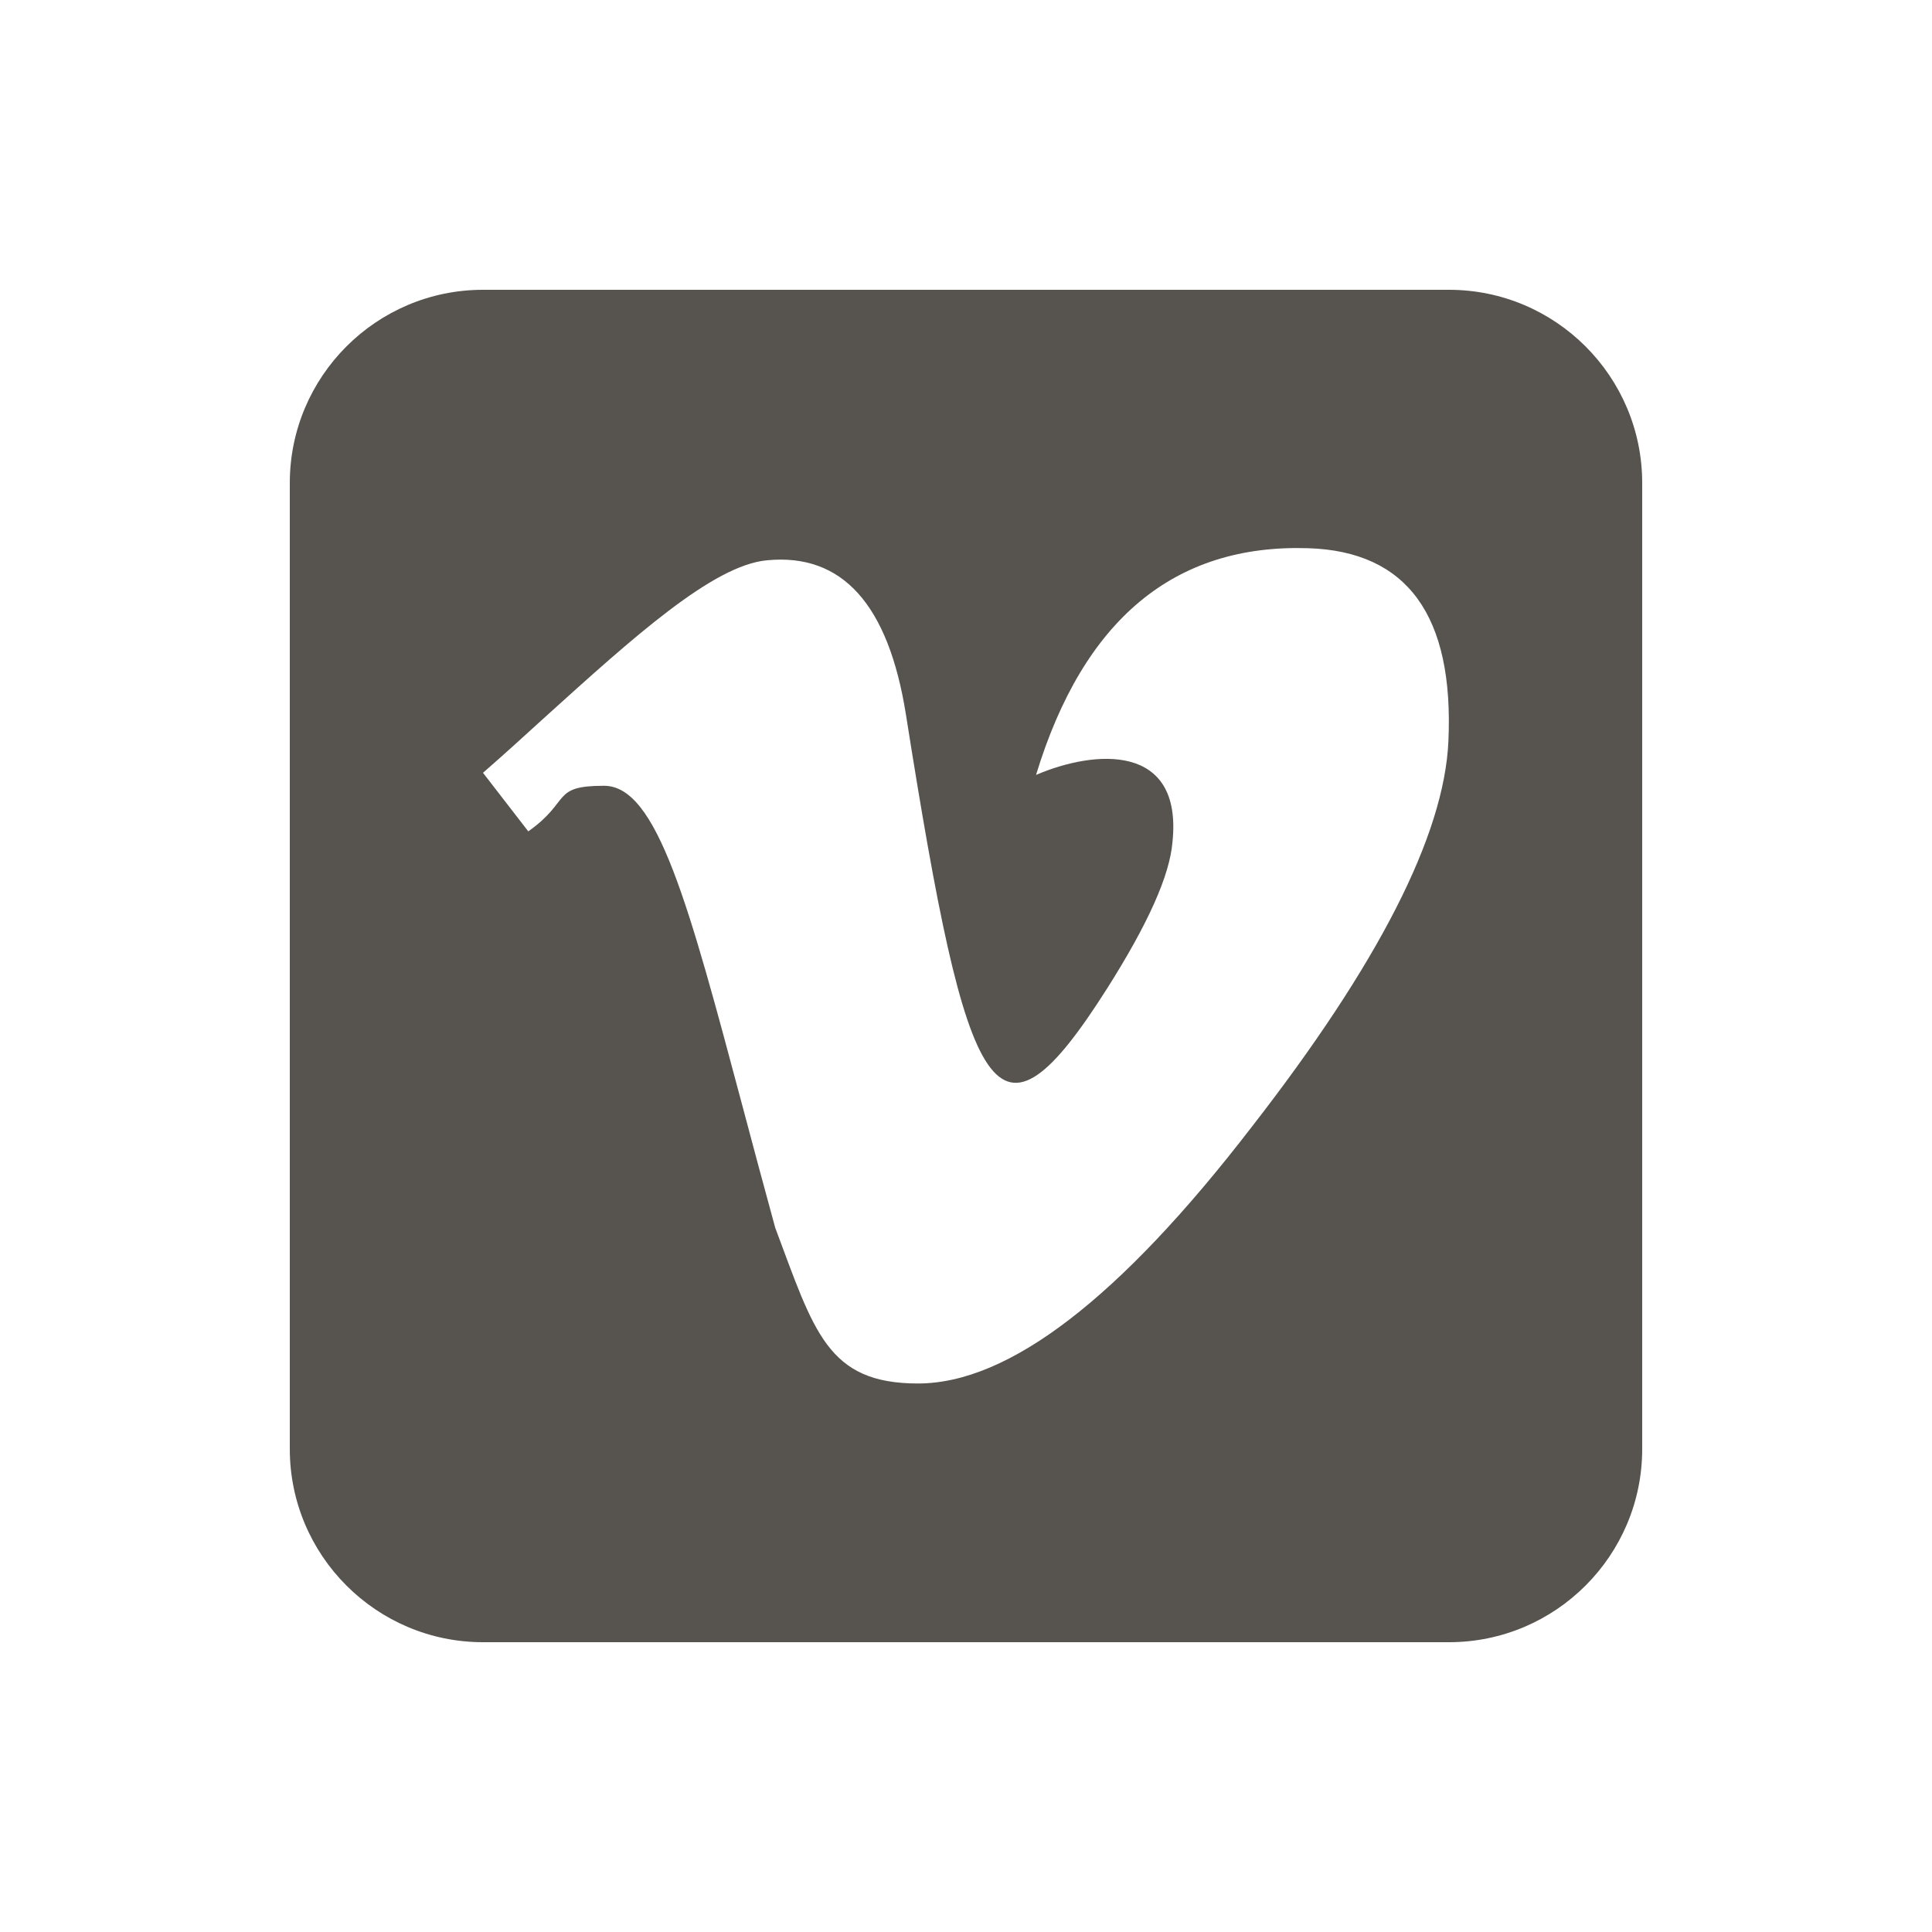 <?xml version="1.0" encoding="utf-8"?>
<svg xmlns="http://www.w3.org/2000/svg" id="Layer_1" version="1.1" viewBox="0 0 640 640">
  
  <defs>
    <style>
      .st0 {
        fill: #57534e;
      }
    </style>
  </defs>
  <path class="st0" d="M544,160c0-35.3-28.7-64-64-64H160c-35.3,0-64,28.7-64,64v320c0,35.3,28.7,64,64,64h320c35.3,0,64-28.7,64-64V160ZM414.5,373.5c-43.5,56.5-80.3,84.8-110.4,84.8s-34.4-17.2-47.3-51.6c-3.8-13.9-7.3-26.9-10.5-39-18.2-68.3-28.6-107.4-46.2-107.4s-10.8,5-25.1,15.1l-15-19.4c7-6.1,13.9-12.4,20.6-18.5,29.1-26.3,55.6-50.3,73.5-51.9,24.9-2.4,40.2,14.6,46,51.1,20.5,129.6,29.6,149.2,66.8,90.5,13.4-21.2,20.6-37.2,21.5-48.3,3.4-32.8-25.6-30.6-45.2-22.2,15.7-51.5,45.8-76.5,90.1-75.1,32.9,1,48.4,22.4,46.5,64-1.4,31.1-23.2,73.8-65.3,127.9Z"/>
</svg>